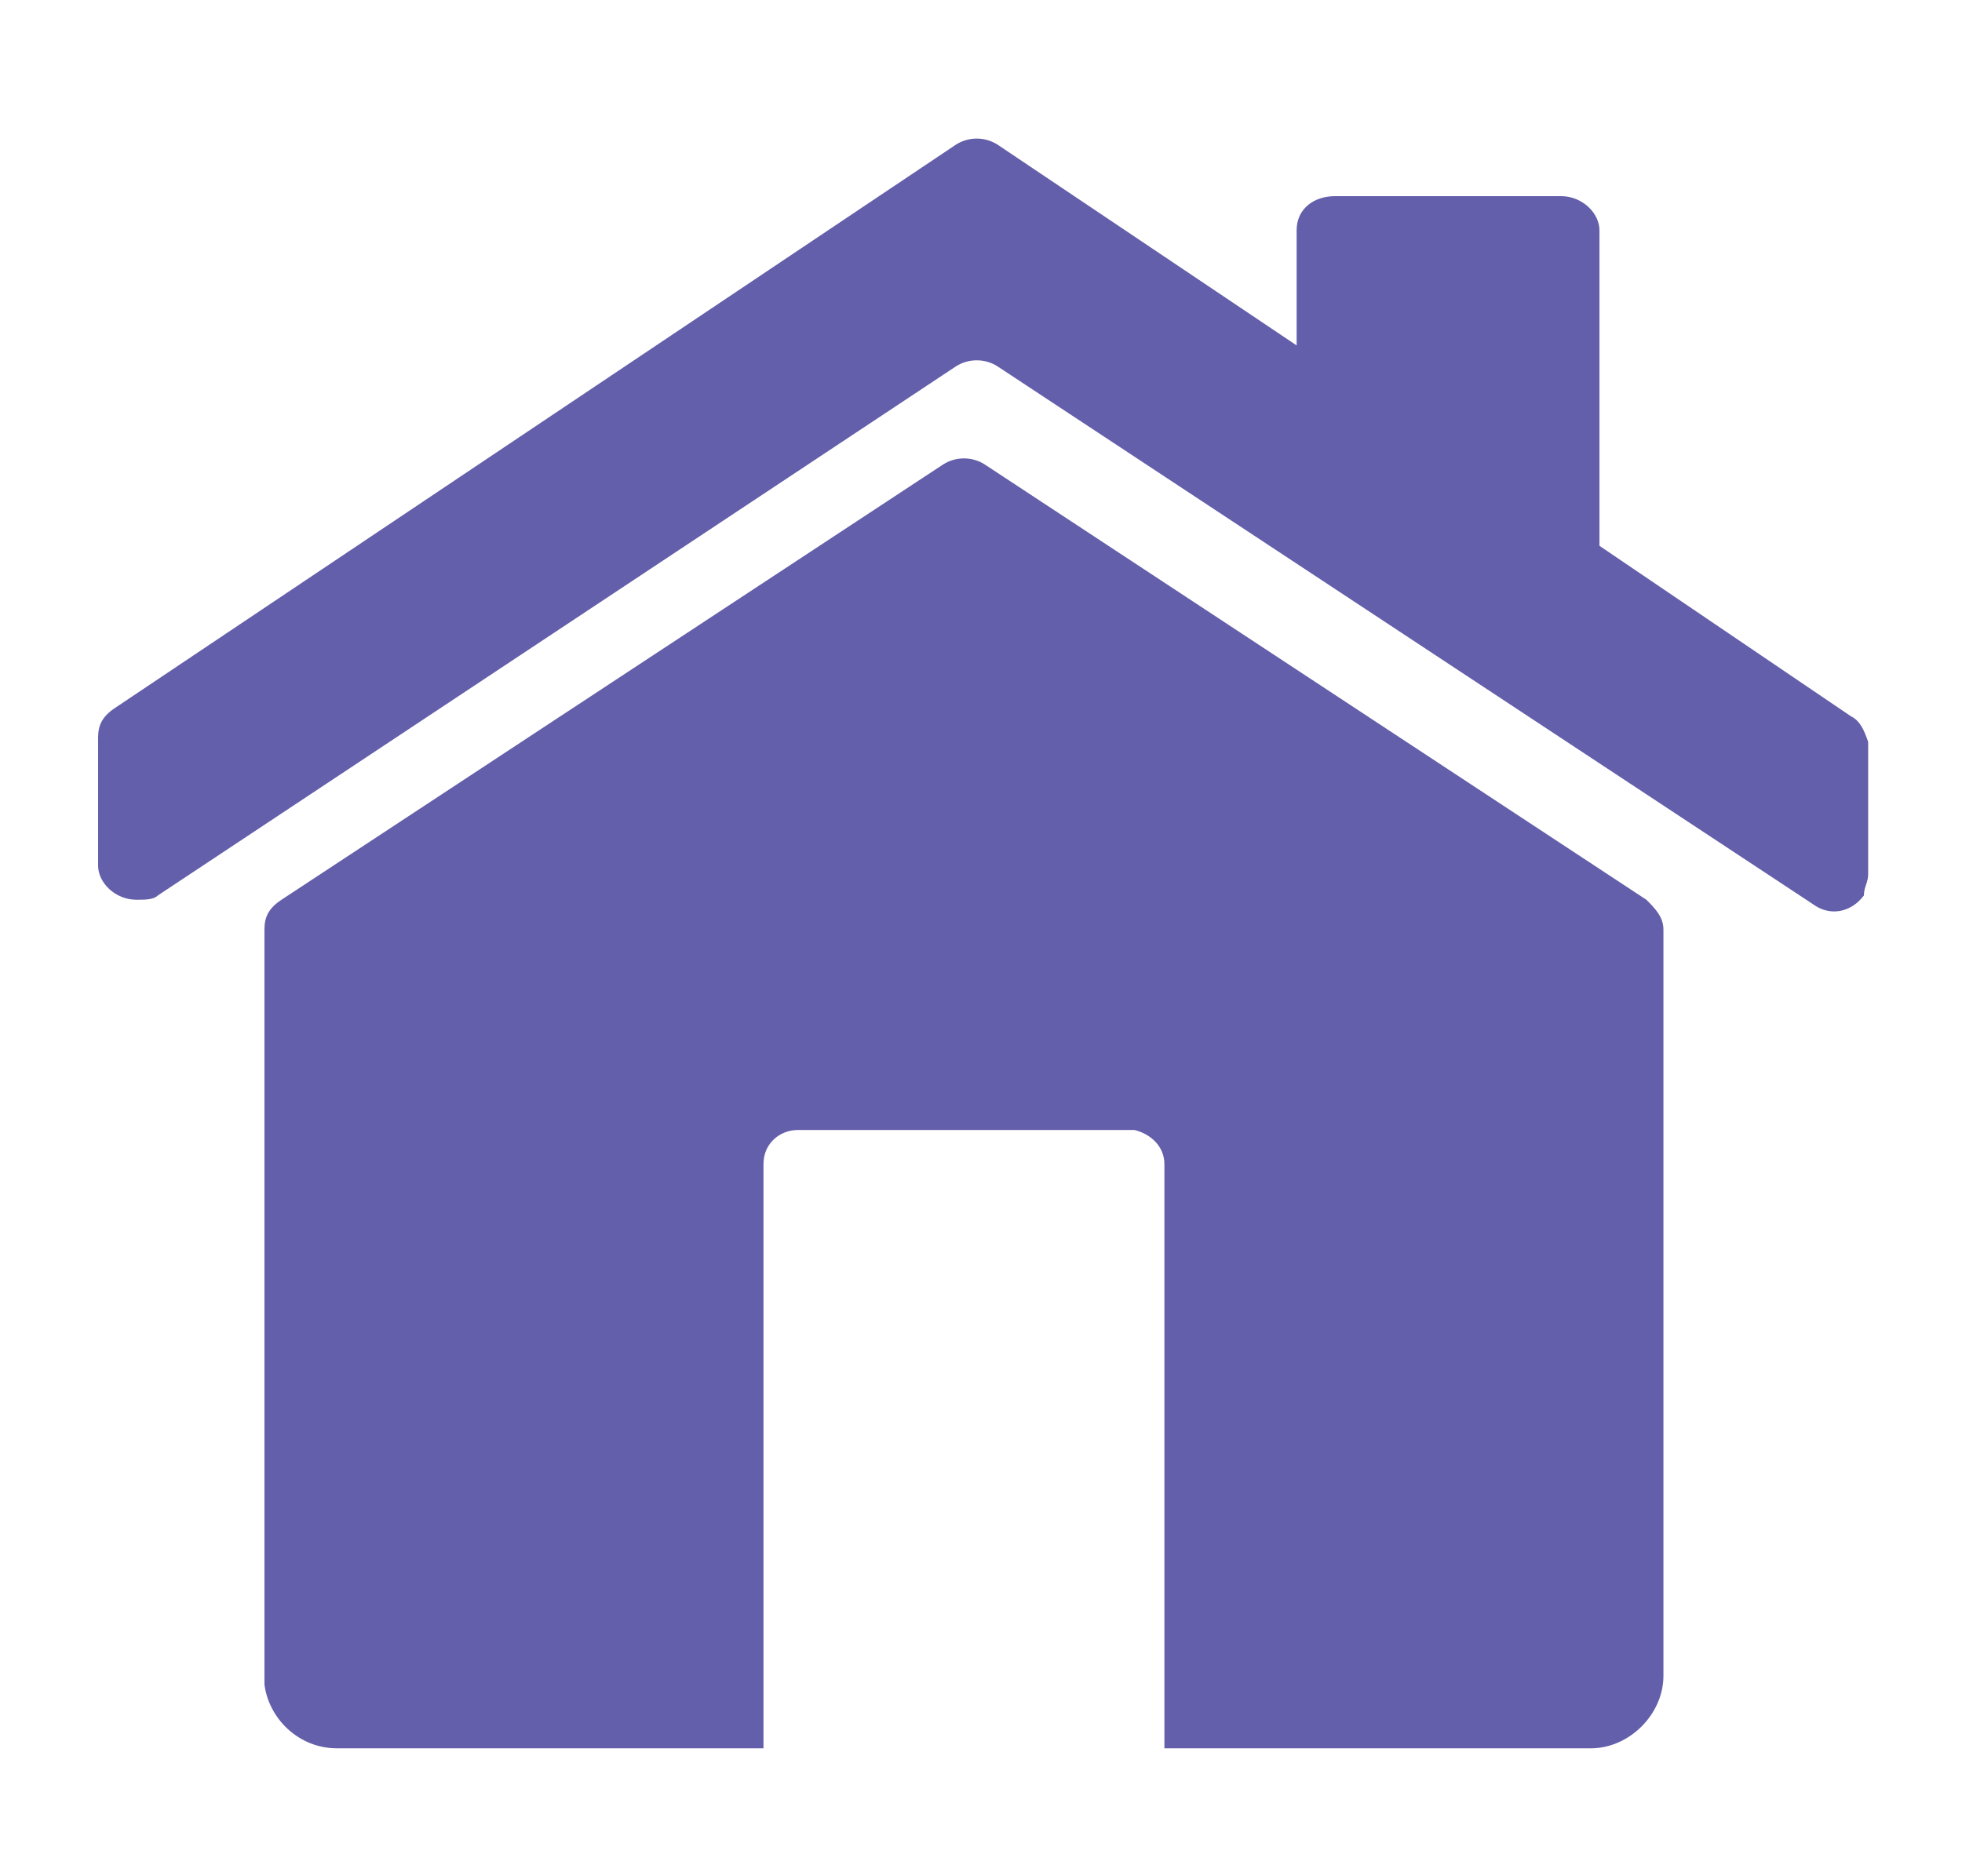 <?xml version="1.0" encoding="utf-8"?>
<!-- Generator: Adobe Illustrator 23.0.0, SVG Export Plug-In . SVG Version: 6.00 Build 0)  -->
<svg version="1.1" id="Layer_1" xmlns="http://www.w3.org/2000/svg" xmlns:xlink="http://www.w3.org/1999/xlink" x="0px" y="0px"
	 viewBox="0 0 46 44" style="enable-background:new 0 0 46 44;" xml:space="preserve">
<style type="text/css">
	.st0{fill-rule:evenodd;clip-rule:evenodd;fill:#645FAA;}
</style>
<path class="st0" d="M22.1,10.9c0.3-0.2,0.7-0.2,1,0l15.5,10.2c0.2,0.2,0.4,0.4,0.4,0.7v17.5c0,0.9-0.8,1.7-1.7,1.7l-10,0V27.3
	c0-0.4-0.3-0.7-0.7-0.8l-0.1,0h-7.8c-0.4,0-0.8,0.3-0.8,0.8V41l-10,0c-0.9,0-1.6-0.7-1.7-1.5l0-0.1V21.8c0-0.3,0.1-0.5,0.4-0.7
	L22.1,10.9z M22.4,3.4c0.3-0.2,0.7-0.2,1,0l7,4.7V5.4c0-0.5,0.4-0.8,0.9-0.8h5.3c0.5,0,0.9,0.4,0.9,0.8v7.4l5.9,4
	c0.2,0.1,0.3,0.3,0.4,0.6l0,0.1v3c0,0.2-0.1,0.3-0.1,0.5c-0.3,0.4-0.8,0.5-1.2,0.2L23.4,8.6c-0.3-0.2-0.7-0.2-1,0L3.7,21
	c-0.1,0.1-0.3,0.1-0.5,0.1c-0.5,0-0.9-0.4-0.9-0.8v-3c0-0.3,0.1-0.5,0.4-0.7L22.4,3.4z"/>
</svg>
